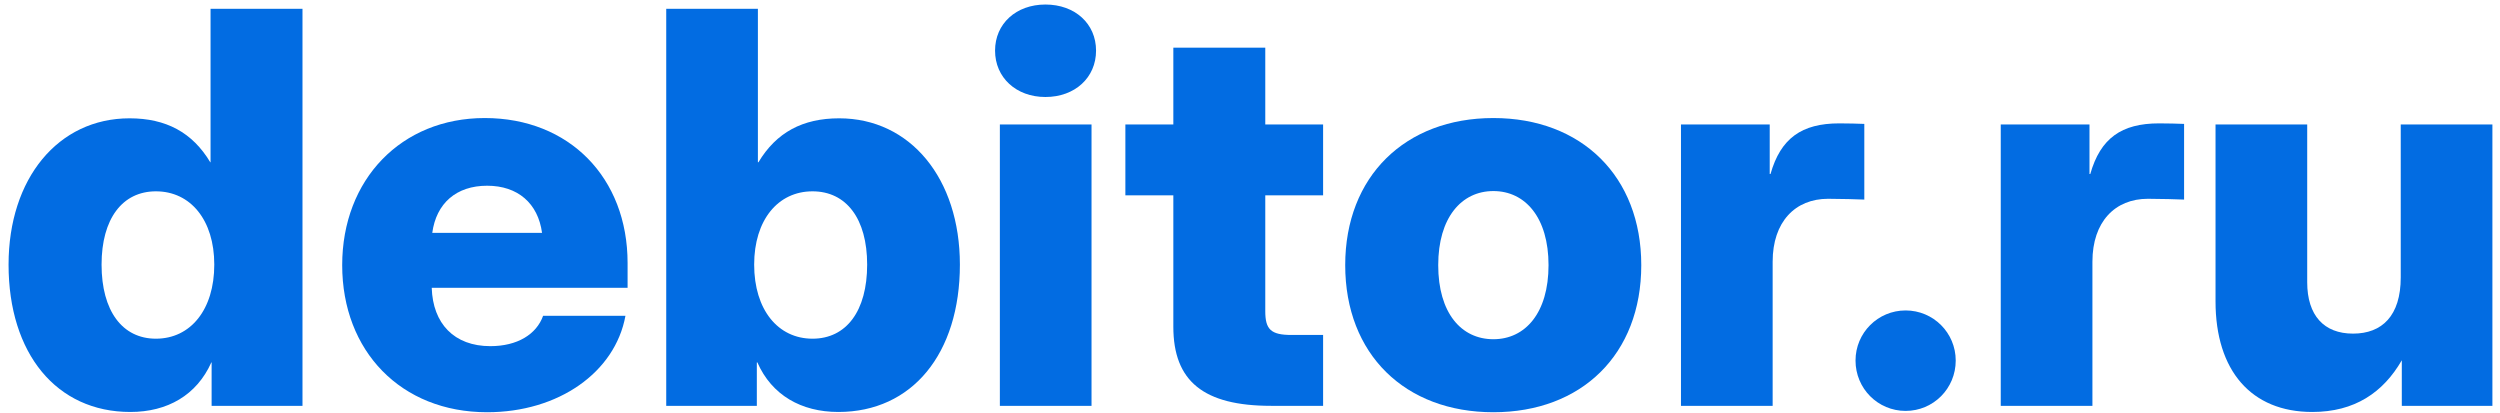 <svg width="254" height="42" viewBox="0 0 254 42" fill="none" xmlns="http://www.w3.org/2000/svg">
<path d="M234.926 41.856C228.726 41.856 225.098 37.66 225.098 30.62V12.643H234.412V28.671C234.412 32.055 236.117 33.896 239.068 33.896C242.019 33.896 243.915 32.082 243.915 28.184V12.643H253.228V41.233H244.023V36.604C242.128 39.88 239.231 41.856 234.926 41.856Z" fill="#026CE2"/>
<path d="M203.276 41.233V12.643H212.292V17.679H212.373C213.402 14.051 215.541 12.535 219.358 12.535C220.36 12.535 221.145 12.562 221.903 12.589V20.278C221.226 20.251 219.575 20.197 218.221 20.197C214.891 20.197 212.59 22.525 212.59 26.586V41.233H203.276Z" fill="#026CE2"/>
<path d="M193.611 41.748C190.795 41.748 188.521 39.474 188.521 36.631C188.521 33.815 190.795 31.541 193.611 31.541C196.426 31.541 198.701 33.815 198.701 36.631C198.701 39.474 196.426 41.748 193.611 41.748Z" fill="#026CE2"/>
<path d="M170.787 41.233V12.643H179.803V17.679H179.884C180.913 14.051 183.052 12.535 186.869 12.535C187.871 12.535 188.656 12.562 189.414 12.589V20.278C188.737 20.251 187.086 20.197 185.732 20.197C182.402 20.197 180.101 22.525 180.101 26.586V41.233H170.787Z" fill="#026CE2"/>
<path d="M151.727 41.883C142.766 41.883 136.674 36.008 136.674 26.938C136.674 17.923 142.766 11.993 151.727 11.993C160.689 11.993 166.753 17.923 166.753 26.938C166.753 36.008 160.689 41.883 151.727 41.883ZM151.727 34.465C154.976 34.465 157.331 31.785 157.331 26.938C157.331 22.119 154.976 19.412 151.727 19.412C148.478 19.412 146.123 22.119 146.123 26.938C146.123 31.785 148.451 34.465 151.727 34.465Z" fill="#026CE2"/>
<path d="M134.427 12.643V19.845H128.552V31.622C128.552 33.463 129.12 34.032 131.205 34.032H134.427V41.233H129.147C122.297 41.233 119.211 38.743 119.211 33.193V19.845H114.338V12.643H119.211V4.846H128.552V12.643H134.427Z" fill="#026CE2"/>
<path d="M101.586 41.233V12.643H110.899V41.233H101.586ZM106.215 9.855C103.237 9.855 101.098 7.878 101.098 5.144C101.098 2.409 103.237 0.46 106.215 0.46C109.221 0.46 111.359 2.409 111.359 5.144C111.359 7.878 109.221 9.855 106.215 9.855Z" fill="#026CE2"/>
<path d="M85.179 41.856C81.415 41.856 78.41 40.151 76.948 36.82H76.894V41.233H67.689V0.893H77.002V16.488H77.056C78.871 13.455 81.551 12.021 85.26 12.021C92.489 12.021 97.525 18.139 97.525 26.884C97.525 35.927 92.678 41.856 85.179 41.856ZM82.552 34.411C85.991 34.411 88.103 31.595 88.103 26.884C88.103 22.227 85.991 19.439 82.552 19.439C79.033 19.439 76.623 22.363 76.623 26.884C76.623 31.46 79.033 34.411 82.552 34.411Z" fill="#026CE2"/>
<path d="M49.495 41.883C40.723 41.883 34.767 35.656 34.767 26.938C34.767 18.221 40.777 11.993 49.251 11.993C57.834 11.993 63.763 18.058 63.763 26.722V29.24H43.864C43.972 32.868 46.138 35.169 49.82 35.169C52.554 35.169 54.504 33.978 55.181 32.082H63.547C62.491 37.849 56.724 41.883 49.495 41.883ZM43.918 23.662H55.072C54.666 20.657 52.609 18.87 49.495 18.87C46.355 18.87 44.324 20.657 43.918 23.662Z" fill="#026CE2"/>
<path d="M13.243 41.856C5.743 41.856 0.87 35.927 0.87 26.884C0.87 18.139 5.906 12.021 13.162 12.021C16.871 12.021 19.551 13.455 21.365 16.488H21.392V0.893H30.733V41.233H21.5V36.82H21.473C19.984 40.151 17.006 41.856 13.243 41.856ZM15.842 34.411C19.361 34.411 21.771 31.46 21.771 26.884C21.771 22.363 19.361 19.439 15.842 19.439C12.431 19.439 10.319 22.227 10.319 26.884C10.319 31.595 12.431 34.411 15.842 34.411Z" fill="#026CE2"/>
</svg>
